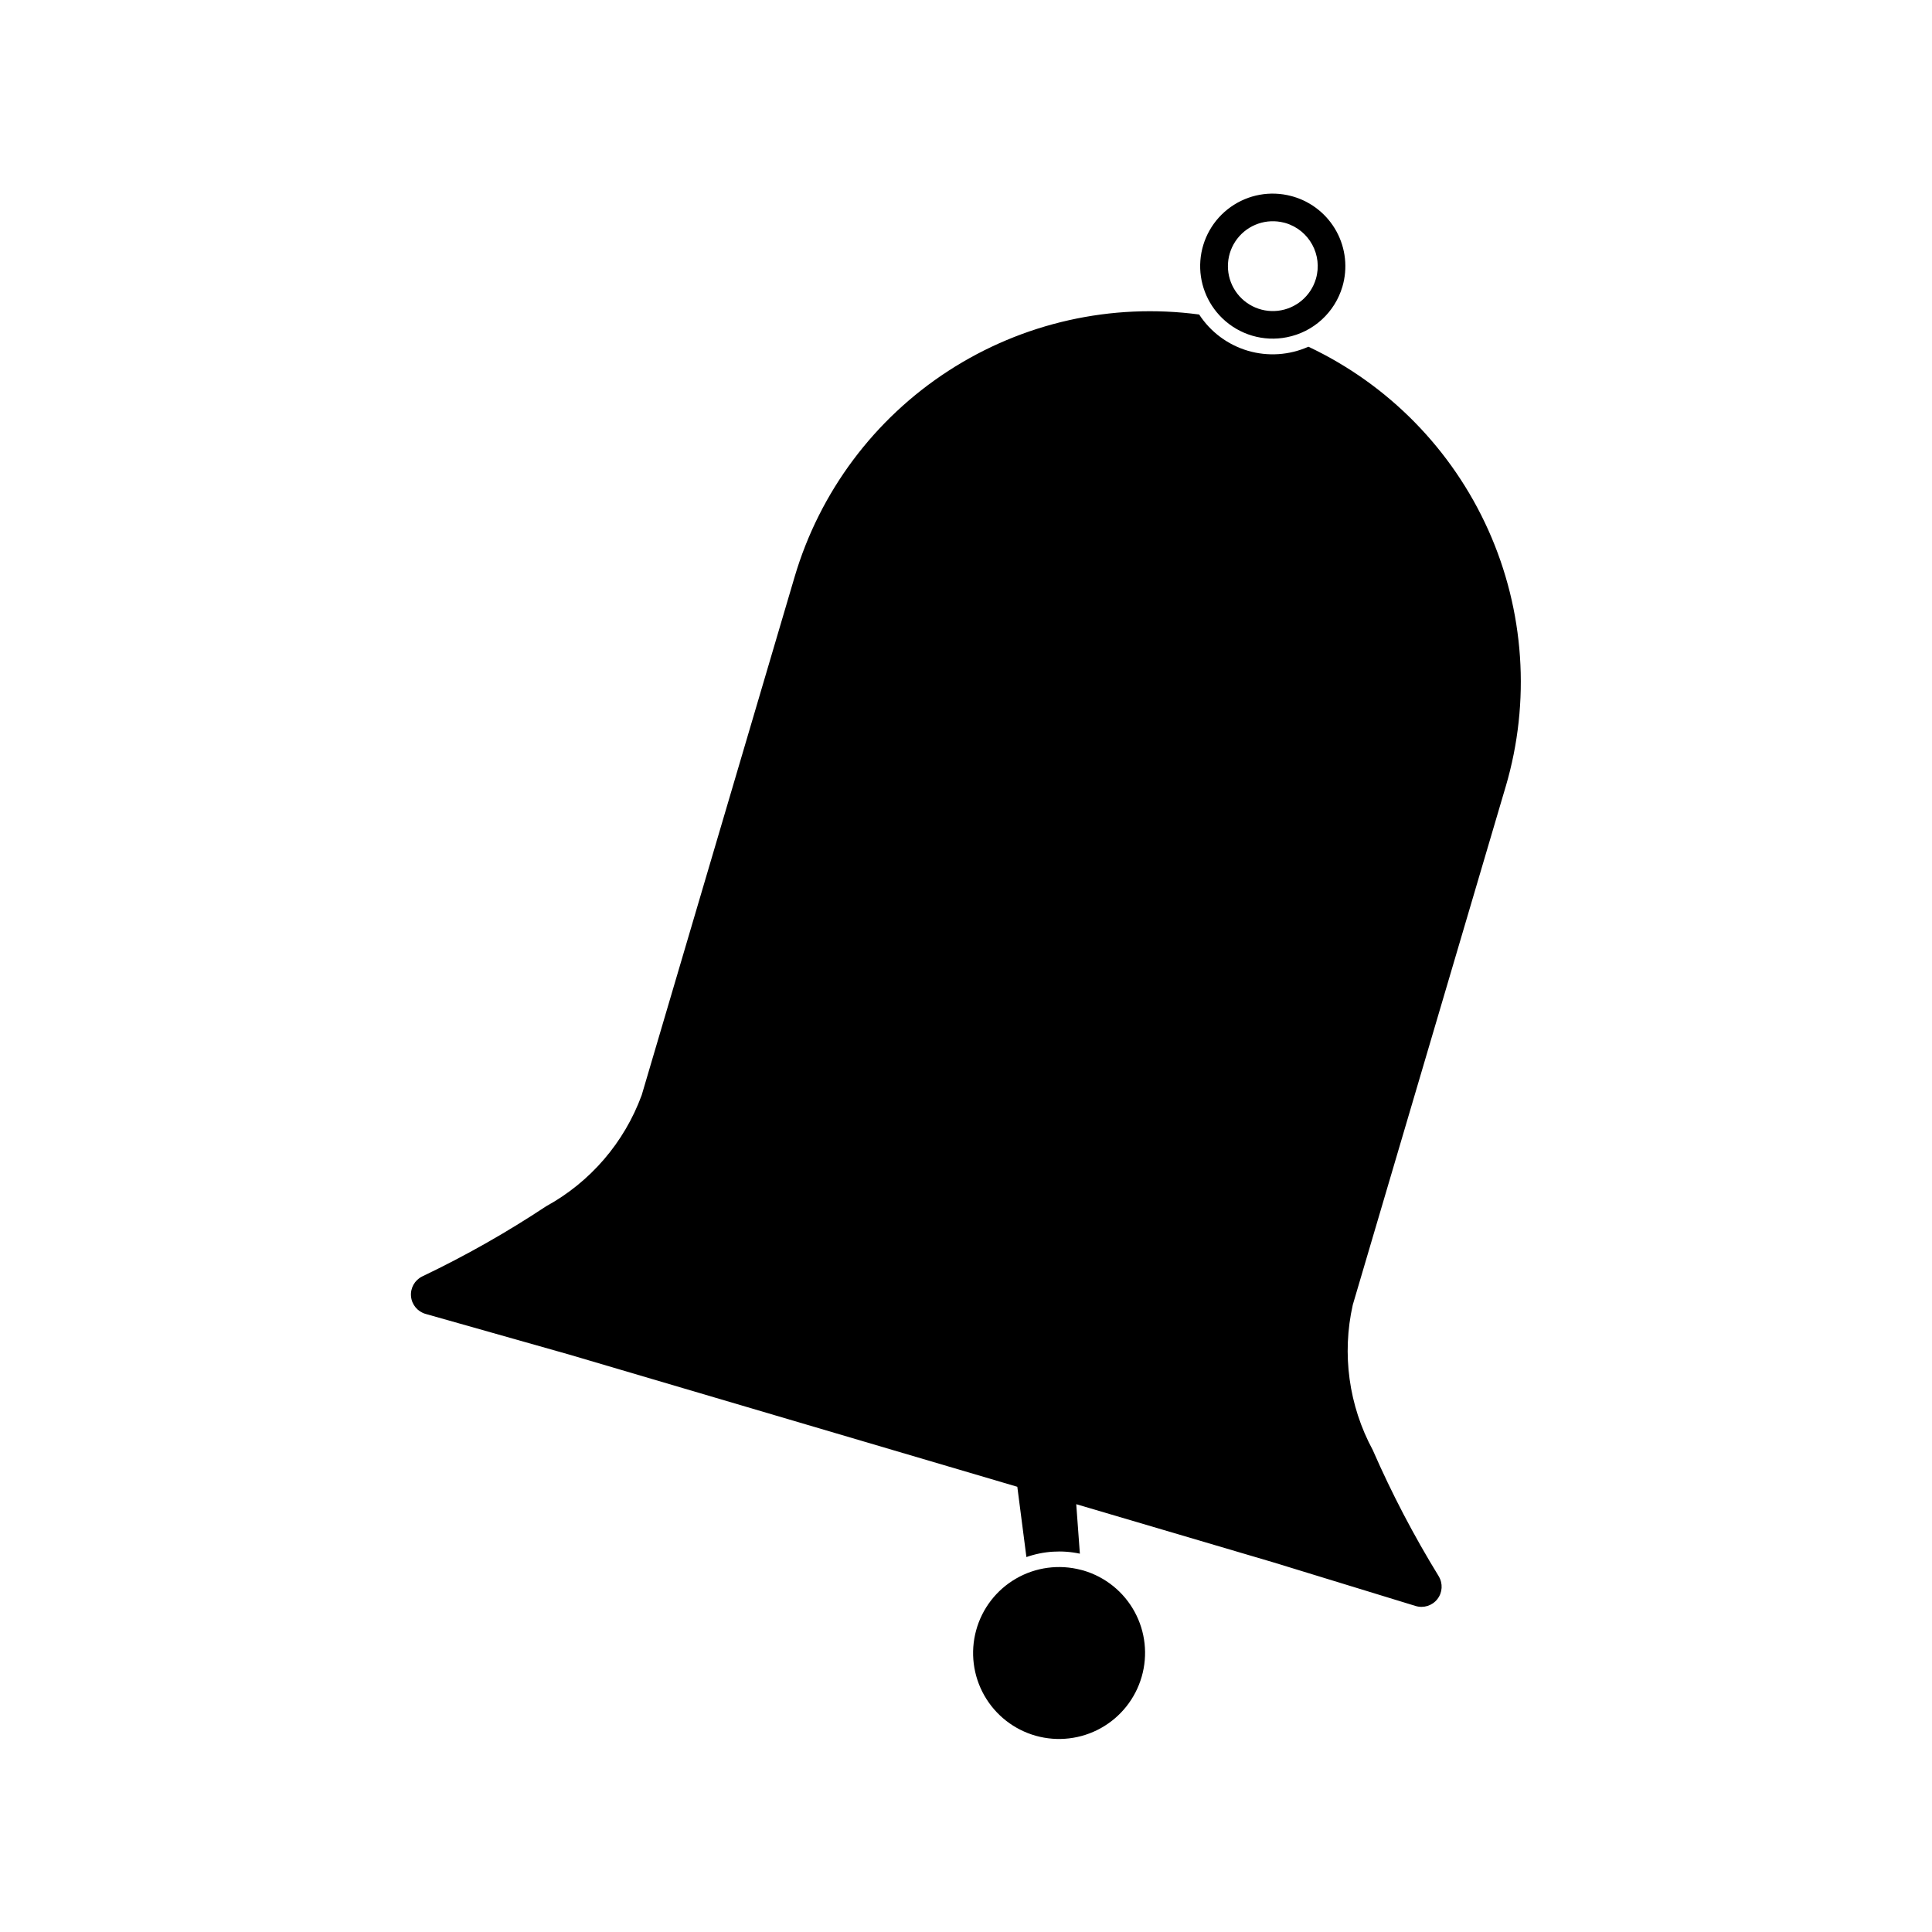 <?xml version="1.0" encoding="UTF-8"?>
<!-- Uploaded to: SVG Repo, www.svgrepo.com, Generator: SVG Repo Mixer Tools -->
<svg fill="#000000" width="800px" height="800px" version="1.1" viewBox="144 144 512 512" xmlns="http://www.w3.org/2000/svg">
 <path d="m446.55 588.38c-1.668 5.777-5.551 10.66-10.805 13.586-5.254 2.926-11.449 3.656-17.238 2.035-5.789-1.625-10.703-5.473-13.668-10.703-2.965-5.234-3.738-11.426-2.156-17.227 1.578-5.801 5.391-10.742 10.602-13.742 5.207-3.004 11.395-3.824 17.207-2.289l0.676 0.172v0.004c5.766 1.707 10.621 5.629 13.504 10.906 2.883 5.281 3.559 11.484 1.879 17.258zm53.199-368.41c-0.992 3.363-2.887 6.387-5.477 8.75-2.59 2.363-5.773 3.969-9.215 4.648-6.203 1.246-12.621-0.645-17.16-5.055-4.098-3.969-6.219-9.555-5.789-15.242 0.43-5.688 3.363-10.891 8.012-14.199 4.648-3.312 10.523-4.383 16.039-2.926l0.566 0.156h0.004c4.894 1.438 9.016 4.762 11.457 9.242 2.445 4.481 3.004 9.746 1.562 14.641zm-7.023-2.062c1.859-6.312-1.75-12.938-8.059-14.801l-0.363-0.094c-4.625-1.199-9.52 0.48-12.43 4.269-2.91 3.789-3.273 8.953-0.922 13.113 2.352 4.156 6.961 6.508 11.711 5.965 4.746-0.543 8.707-3.871 10.062-8.453zm32.543 343.8c-6.594-10.73-12.434-21.902-17.477-33.441-6.352-11.766-8.23-25.434-5.289-38.48l40.539-137.4h0.004c6.602-22.465 4.961-46.551-4.629-67.914-9.594-21.359-26.5-38.594-47.676-48.59-5.051 2.254-10.742 2.633-16.047 1.07-5.309-1.566-9.883-4.969-12.906-9.605-23.219-3.109-46.789 2.184-66.449 14.926-19.66 12.746-34.113 32.102-40.75 54.57l-40.539 137.4h-0.004c-4.609 12.551-13.609 23.012-25.332 29.441-10.5 6.957-21.473 13.168-32.84 18.594-1.988 0.98-3.164 3.09-2.949 5.297 0.211 2.207 1.77 4.055 3.906 4.637l37.977 10.754 118.79 35.047 2.41 18.625c4.551-1.594 9.453-1.902 14.168-0.898l-0.961-13.113 52.129 15.383 37.785 11.586c2.121 0.656 4.426-0.066 5.789-1.816 1.367-1.75 1.504-4.16 0.352-6.055z"/>
</svg>